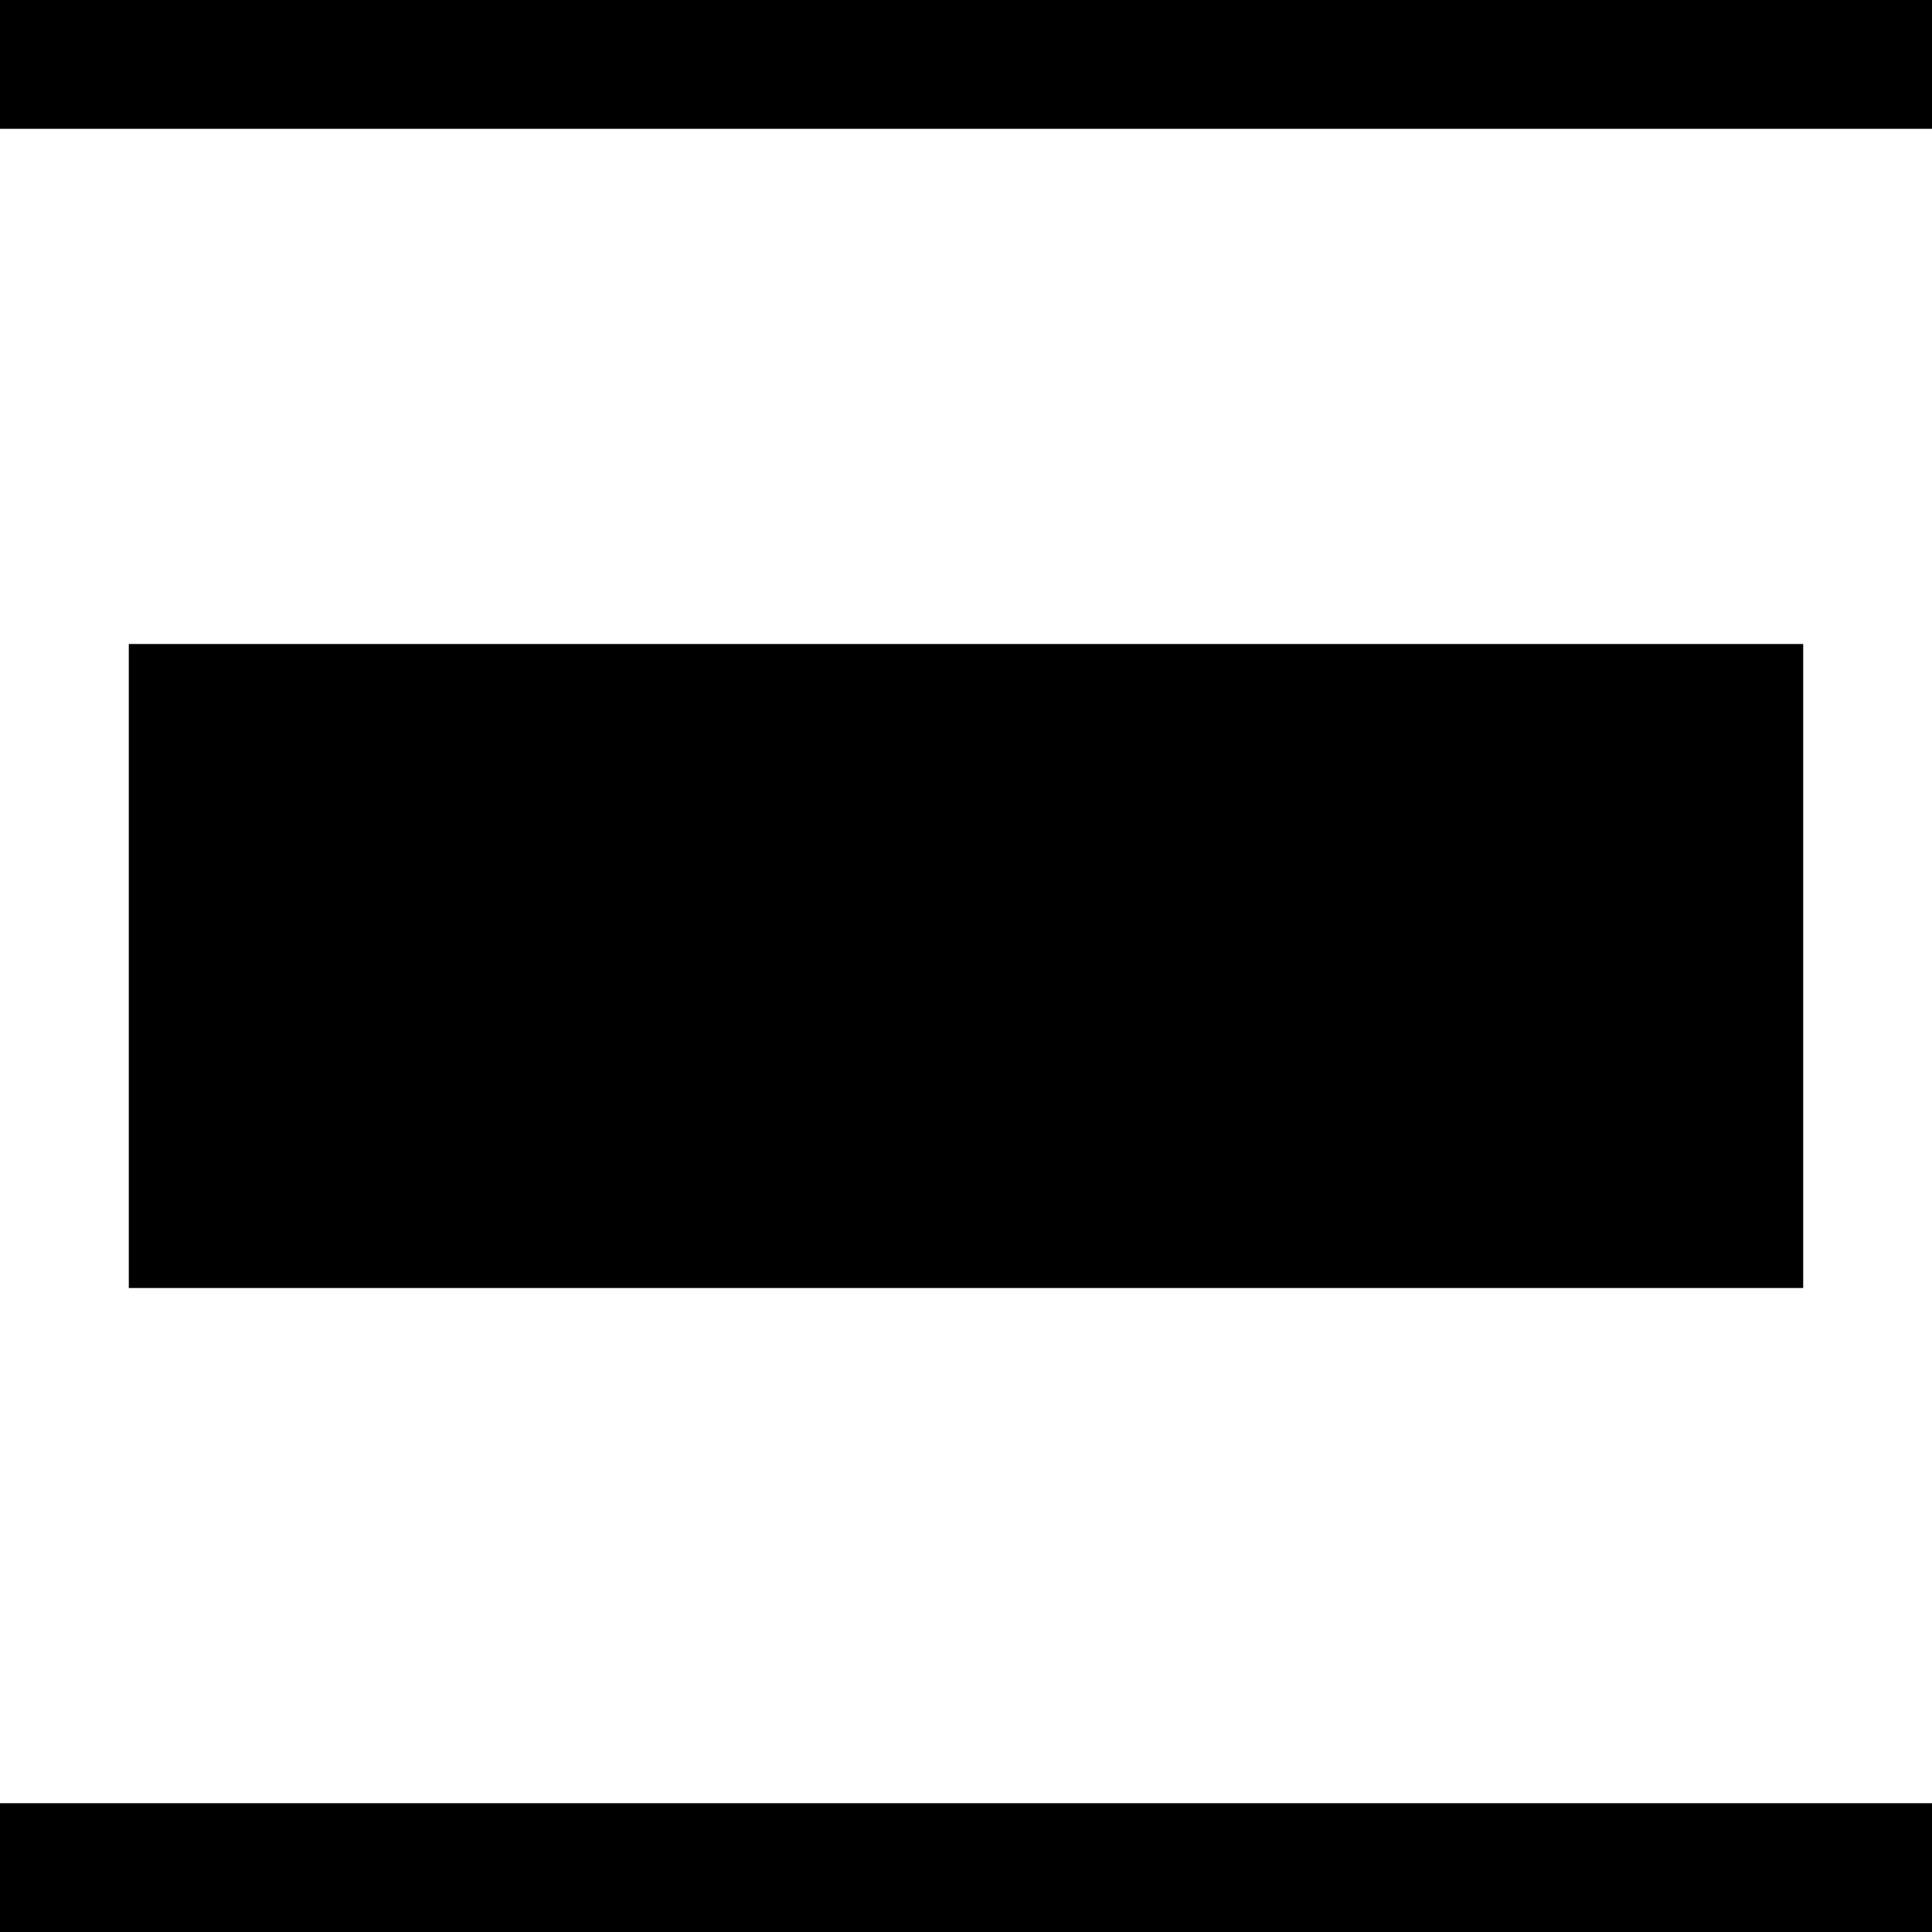 <?xml version="1.0" encoding="utf-8"?><!-- Скачано с сайта svg4.ru / Downloaded from svg4.ru -->
<svg width="800px" height="800px" viewBox="0 0 15 15" fill="none" xmlns="http://www.w3.org/2000/svg">
<path d="M15 0H0V1H15V0Z" fill="#000000"/>
<path d="M14 5H1V10H14V5Z" fill="#000000"/>
<path d="M15 14H0V15H15V14Z" fill="#000000"/>
</svg>